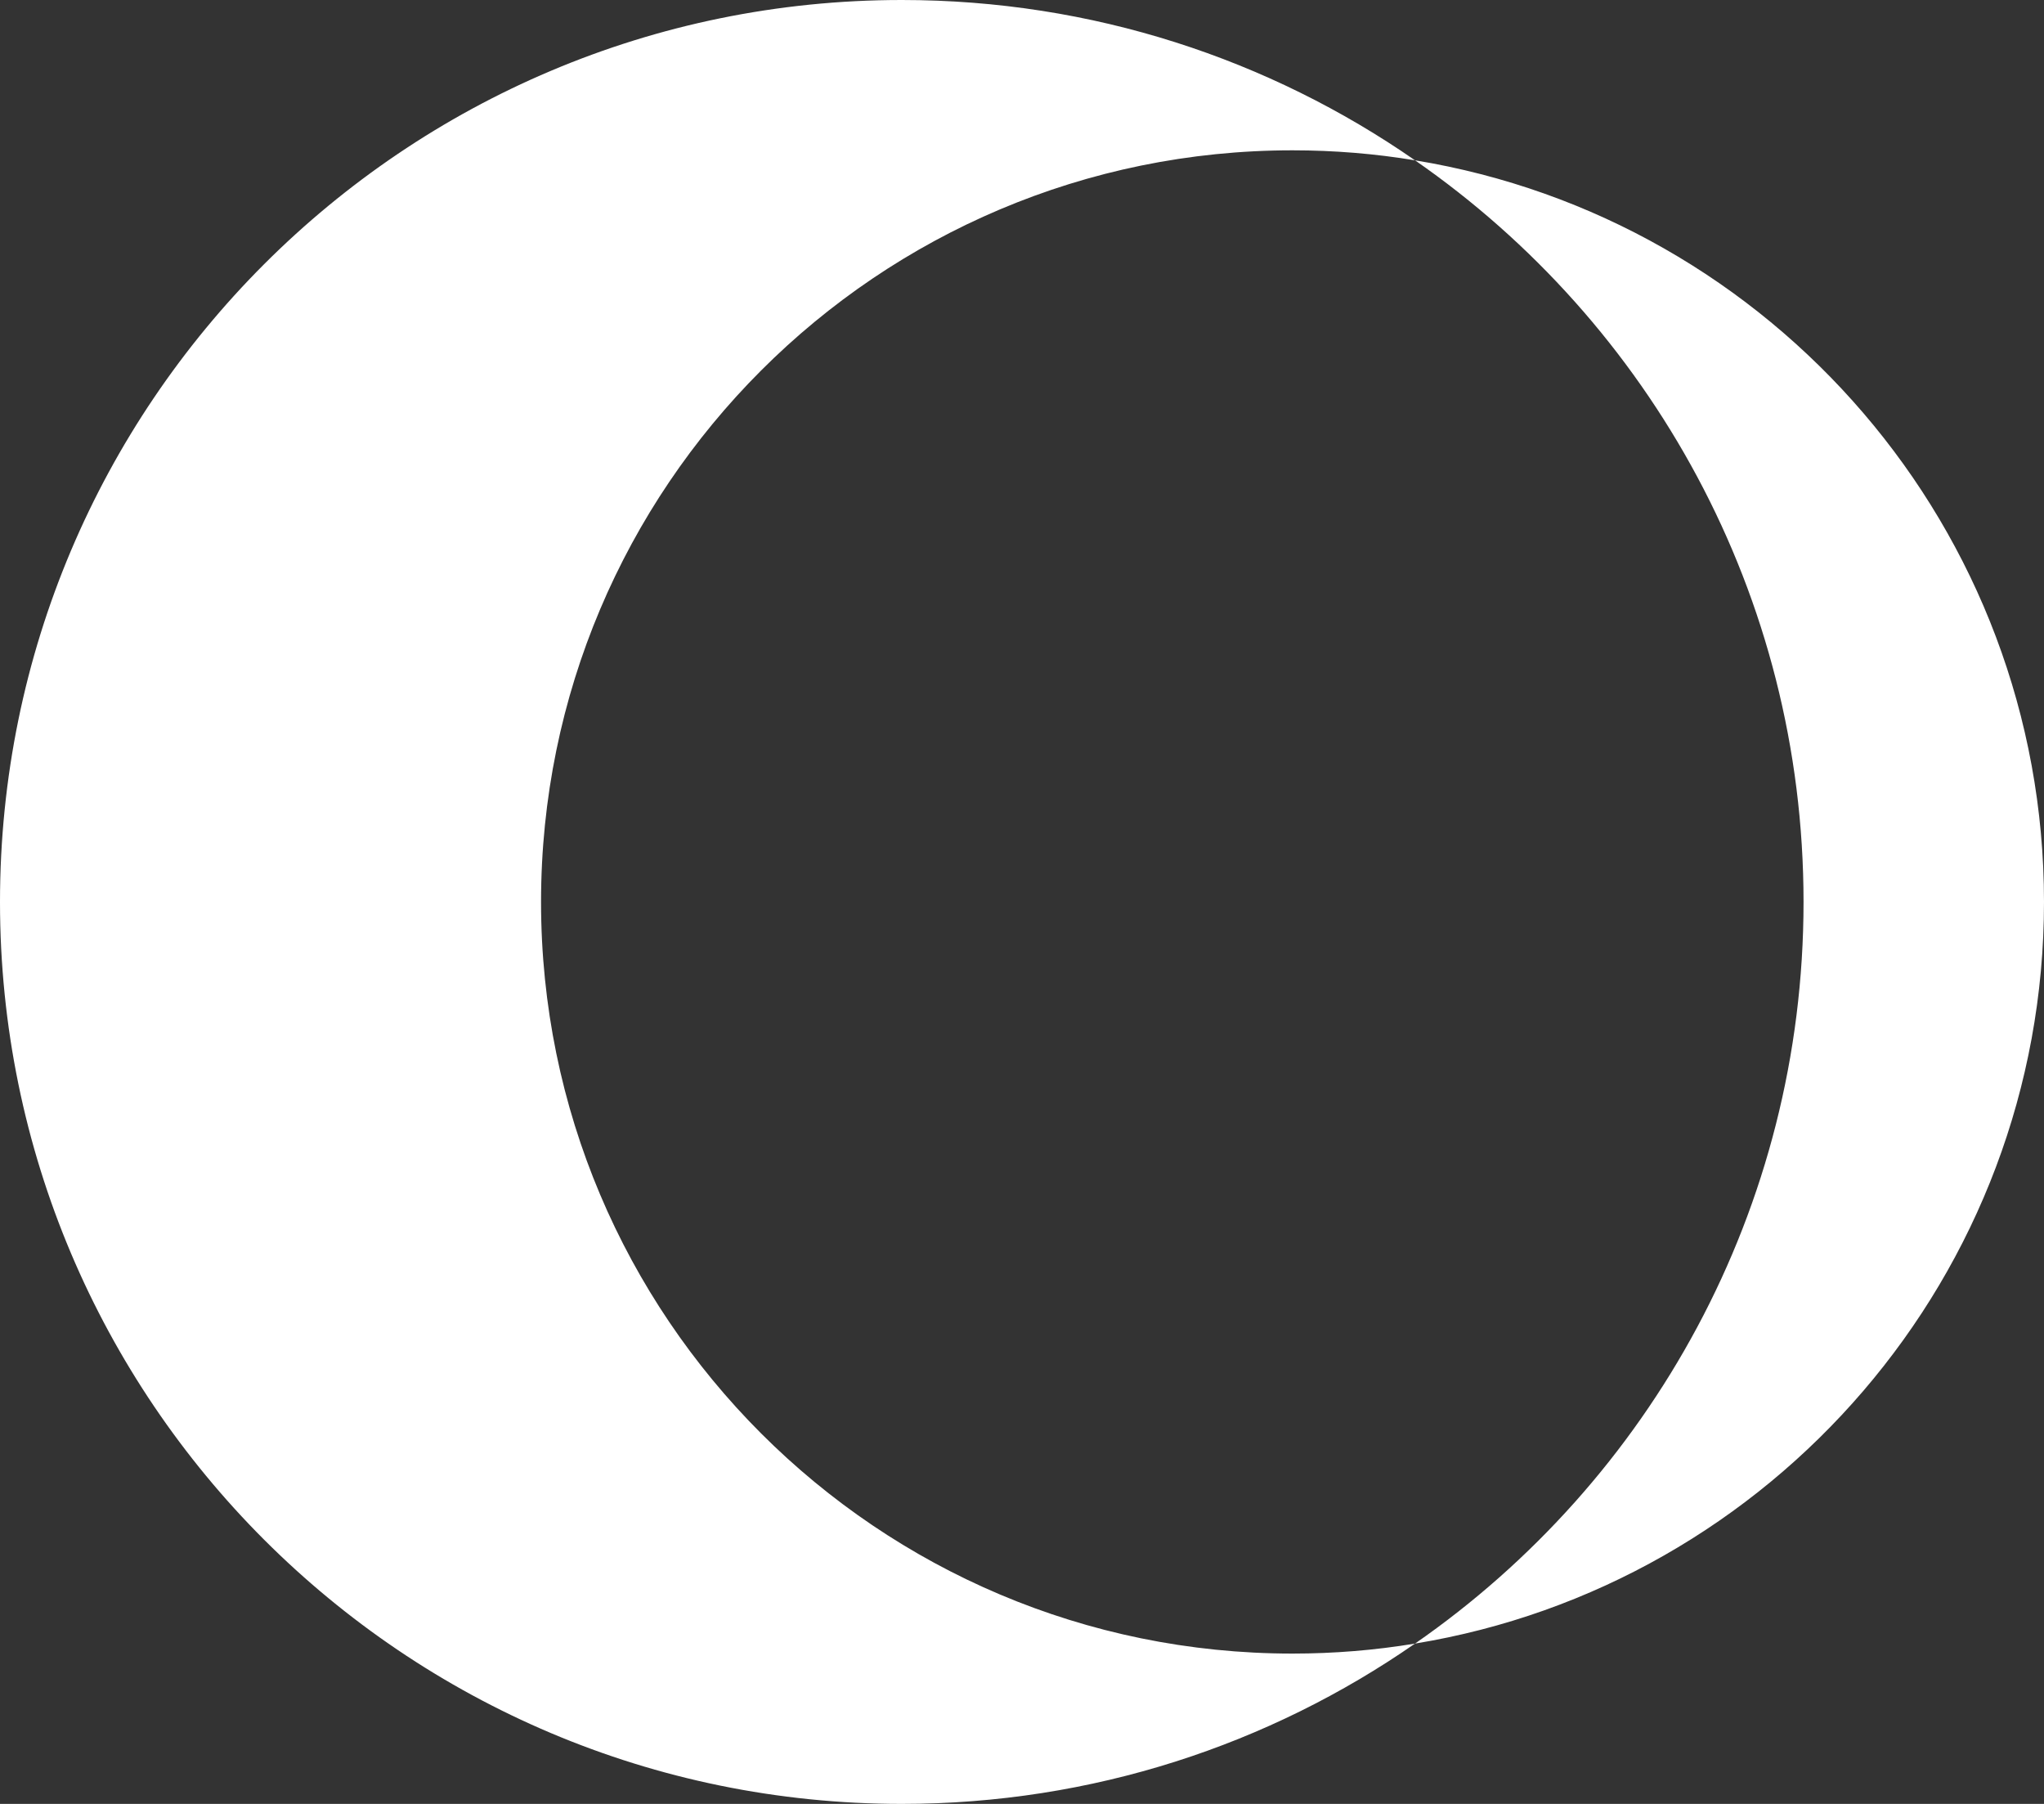 <svg xmlns="http://www.w3.org/2000/svg" id="Layer_2" viewBox="0 0 120 105.882"><rect x="0" y="0" width="120" height="105.882" fill="#333333" stroke="none"/><defs><style>.cls-1{fill:#fff;}</style></defs><g id="assets"><path id="temp-symbol-white" class="cls-1" d="M75.882,97.059c2.448,0,4.853-.199,7.191-.587-8.55,5.934-18.935,9.41-30.132,9.41C23.704,105.882,0,82.178,0,52.941S23.704,0,52.941,0c11.197,0,21.582,3.476,30.132,9.41-2.338-.388-4.743-.587-7.191-.587-24.366,0-44.118,19.751-44.118,44.118s19.751,44.118,44.118,44.118ZM83.074,9.41c13.782,9.556,22.809,25.491,22.809,43.531s-9.026,33.975-22.809,43.531c20.947-3.428,36.926-21.613,36.926-43.531s-15.979-40.103-36.926-43.531Z"></path></g></svg>